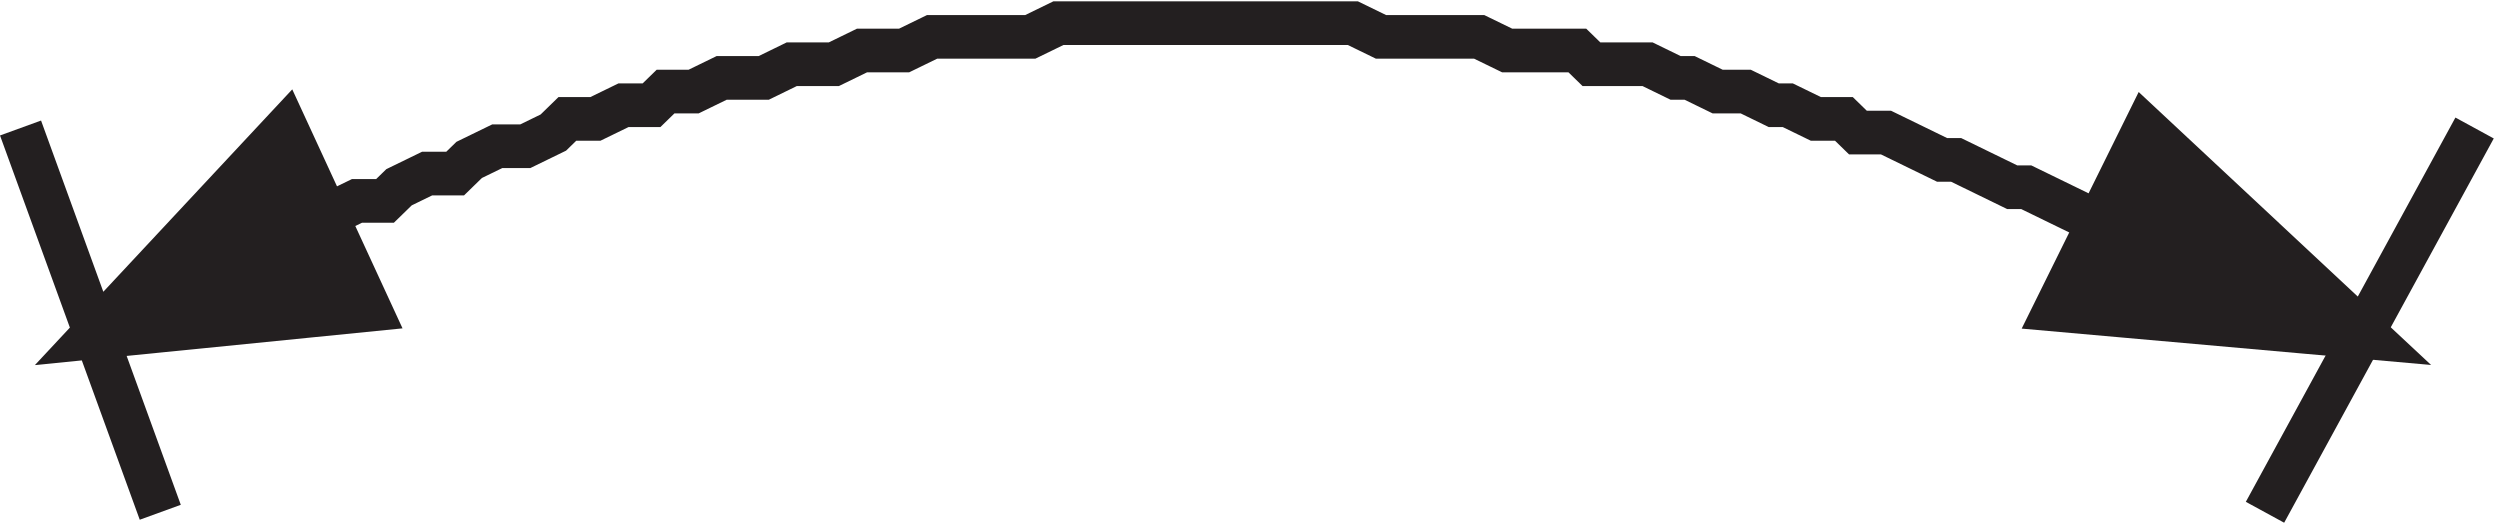 <svg xmlns="http://www.w3.org/2000/svg" xml:space="preserve" width="57.109" height="11.939"><path d="m352.832 38.465 54-4.797-38.57 36z" style="fill:#231f20;fill-opacity:1;fill-rule:evenodd;stroke:none" transform="matrix(.133 0 0 -.133 .026 12.19)"/><path d="m352.832 38.465 54-4.797-38.57 36z" style="fill:none;stroke:#231f20;stroke-width:7.5;stroke-linecap:butt;stroke-linejoin:miter;stroke-miterlimit:10;stroke-dasharray:none;stroke-opacity:1" transform="matrix(.133 0 0 -.133 .026 12.19)"/><path d="m63.332 38.465-48-4.797 33.602 36z" style="fill:#231f20;fill-opacity:1;fill-rule:evenodd;stroke:none" transform="matrix(.133 0 0 -.133 .026 12.19)"/><path d="m63.332 38.465-48-4.797 33.602 36zm361.5 31.203-36-66m-361.5 0-24 66" style="fill:none;stroke:#231f20;stroke-width:7.5;stroke-linecap:butt;stroke-linejoin:miter;stroke-miterlimit:10;stroke-dasharray:none;stroke-opacity:1" transform="matrix(.133 0 0 -.133 .026 12.19)"/><path d="m15.332 33.668 4.82 2.348 2.41 2.347L32.2 43.06l4.82 2.347 2.407 2.348h4.82l4.82 2.348 2.407 2.347 9.64 4.696h4.817l2.41 2.347 4.82 2.348h4.817l2.41 2.348 4.82 2.347h4.816l4.82 2.348 2.41 2.348h4.817l4.821 2.347h4.816l2.41 2.348h4.821l4.816 2.347h7.23l4.817 2.352h7.23l4.817 2.348h7.23l4.817 2.347h16.867l4.82 2.348h50.594l4.82-2.348h16.863l4.821-2.347h12.047l2.41-2.348h9.636l4.821-2.352h2.41l4.816-2.347h4.821l4.816-2.348h2.41l4.821-2.347h4.816l2.41-2.348h4.82l9.637-4.695h2.41l9.637-4.696h2.41l9.637-4.695 4.82-2.348h2.406l9.641-4.695 2.406-2.348 9.641-4.695 4.816-2.348h2.41l4.821-2.347 2.406-2.348" style="fill:none;stroke:#231f20;stroke-width:7.5;stroke-linecap:butt;stroke-linejoin:miter;stroke-miterlimit:10;stroke-dasharray:none;stroke-opacity:1" transform="matrix(.133 0 0 -.133 .026 12.19)"/></svg>
